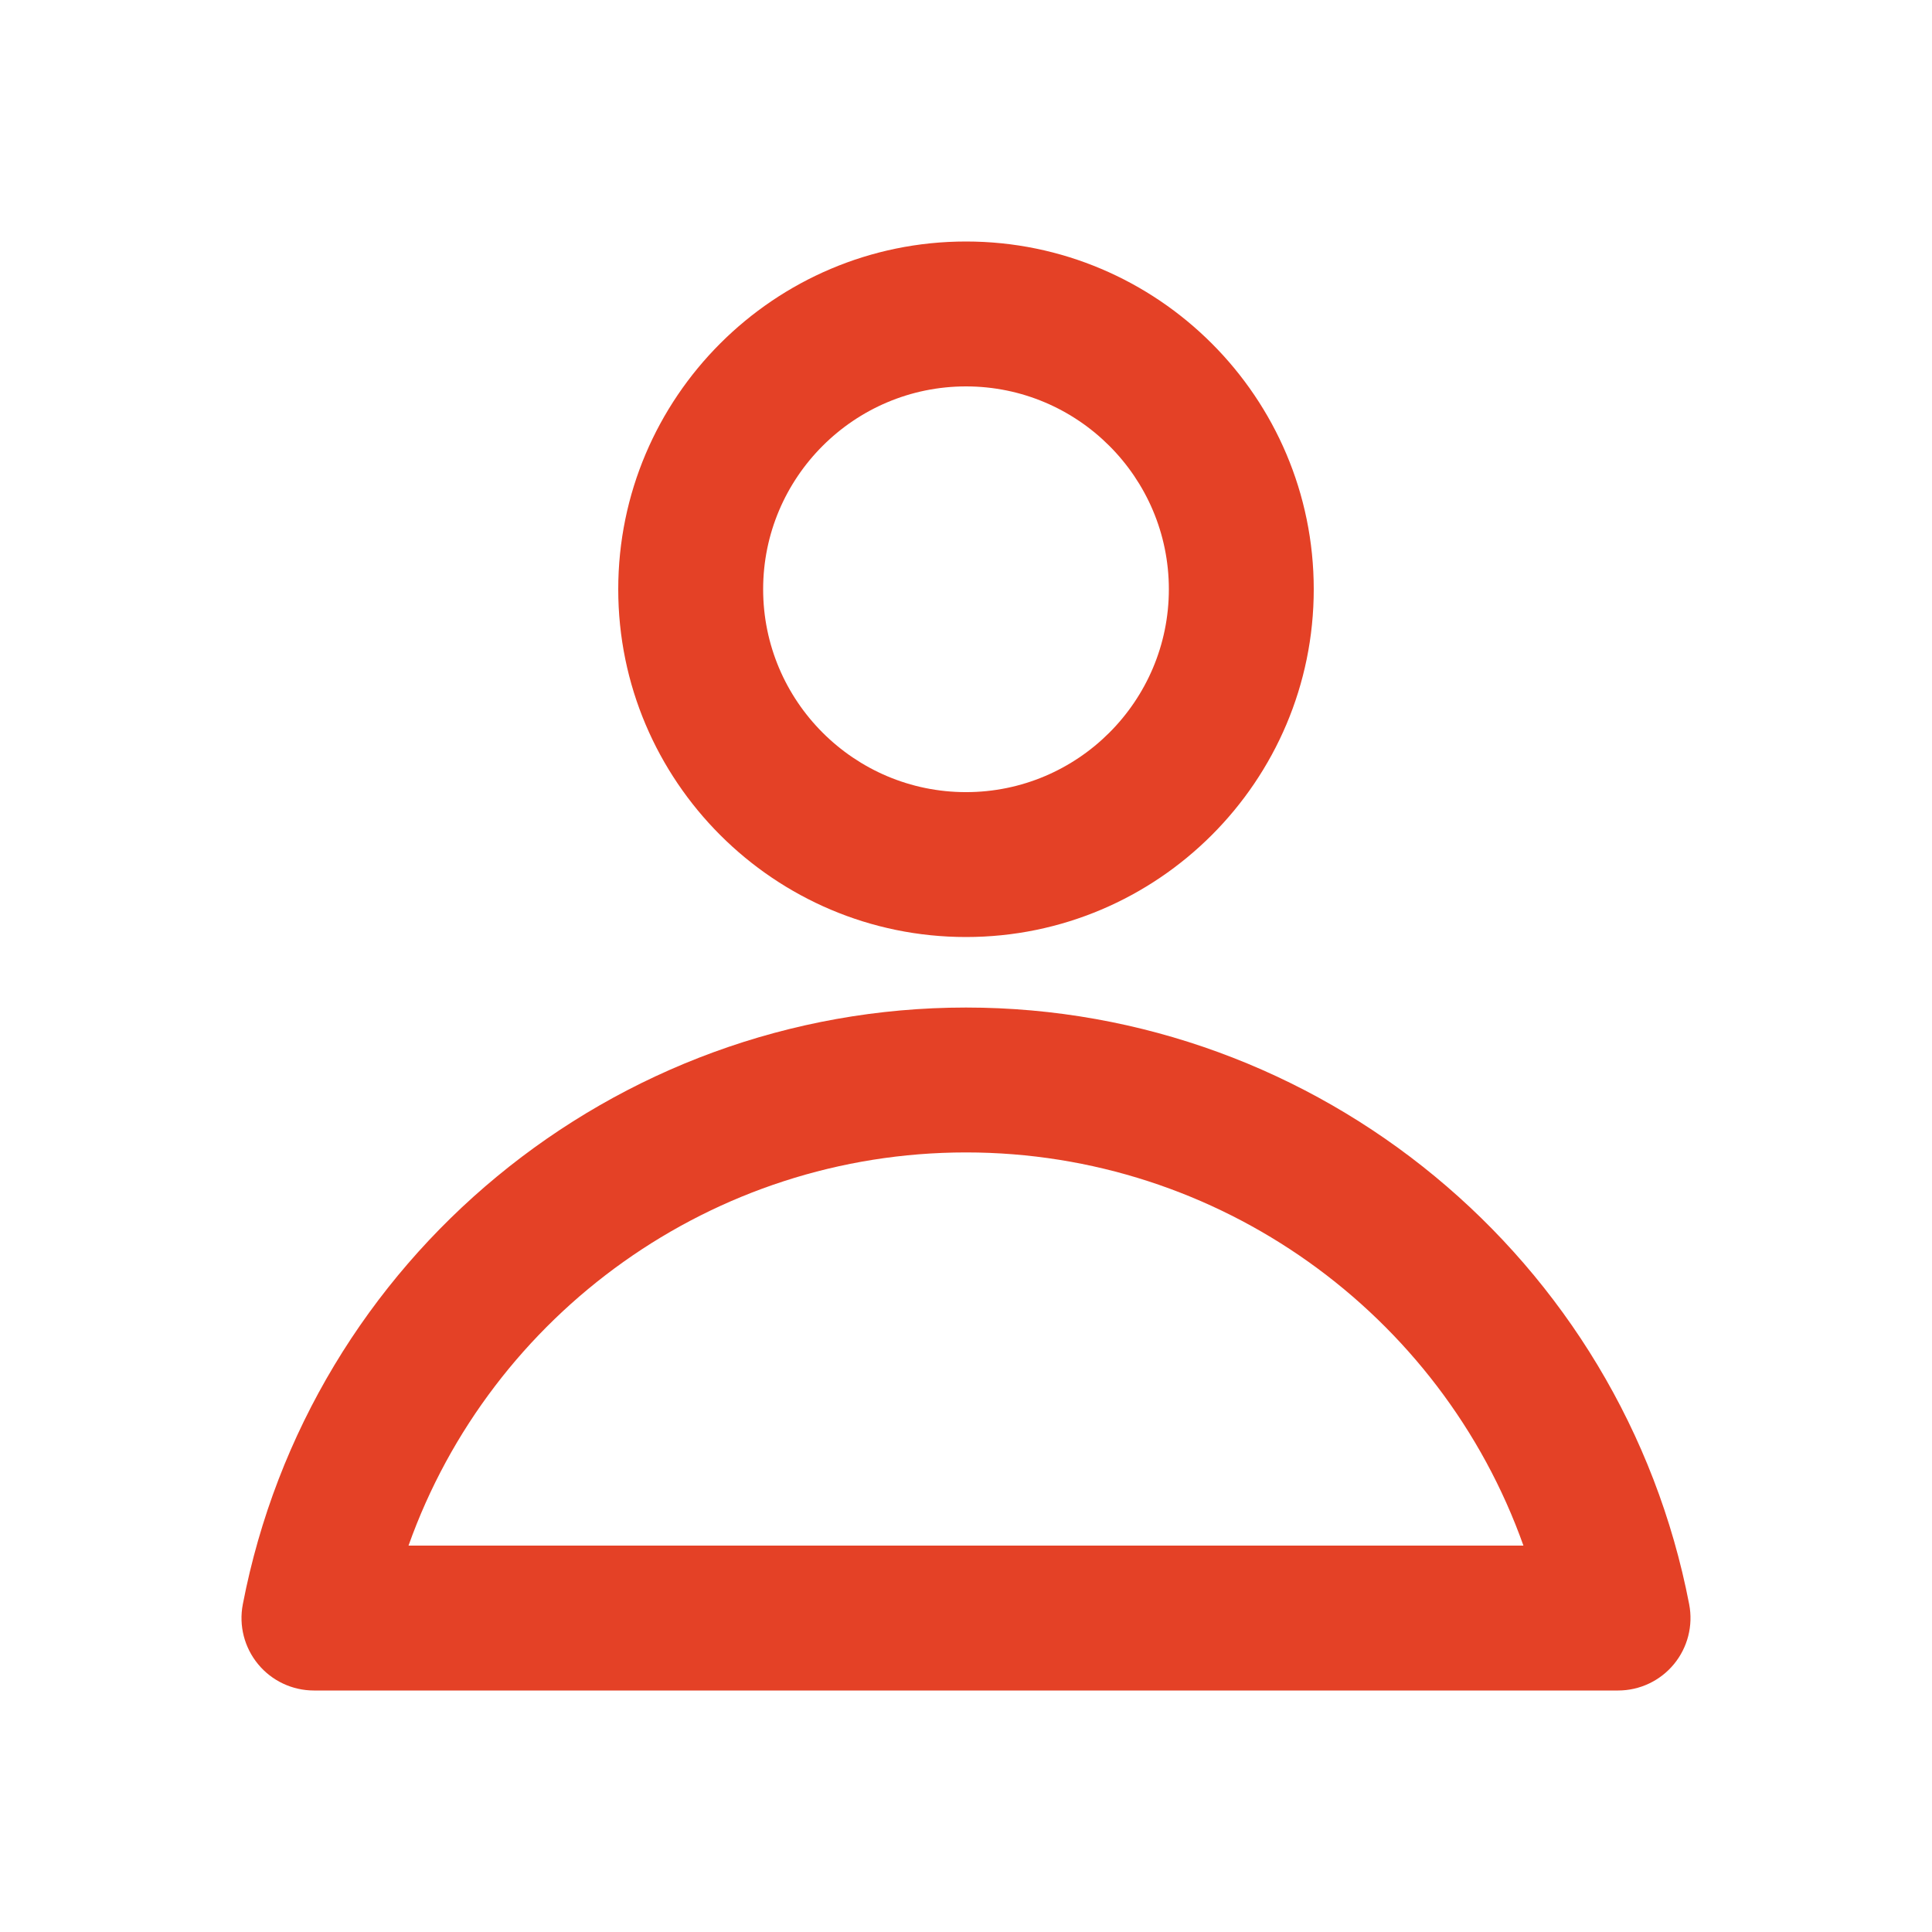 <?xml version="1.0" encoding="utf-8"?>
<!-- Generator: Adobe Illustrator 15.0.2, SVG Export Plug-In . SVG Version: 6.00 Build 0)  -->
<!DOCTYPE svg PUBLIC "-//W3C//DTD SVG 1.1//EN" "http://www.w3.org/Graphics/SVG/1.1/DTD/svg11.dtd">
<svg version="1.1" id="Layer_1" xmlns="http://www.w3.org/2000/svg" xmlns:xlink="http://www.w3.org/1999/xlink" x="0px" y="0px"
	 width="160px" height="160px" viewBox="0 0 160 160" enable-background="new 0 0 160 160" xml:space="preserve">
<path display="none" fill-rule="evenodd" clip-rule="evenodd" fill="#E44126" d="M80,1c43.63,0,79,35.37,79,79
	c0,43.631-35.37,79-79,79S1,123.631,1,80C1,36.37,36.37,1,80,1z"/>
<path display="none" fill="#E44126" d="M132.665,132.536c14.54,0,26.335-11.794,26.335-26.337c0-11.51-7.388-21.288-17.676-24.867
	c0.018-0.443,0.029-0.885,0.029-1.332c0-14.565-11.806-26.378-26.378-26.378c-3.395,0-6.635,0.651-9.614,1.82
	c-3.266-15.966-17.388-27.977-34.317-27.977c-19.342,0-35.025,15.68-35.025,35.022C16.677,62.487,1,78.17,1,97.513
	c0,19.341,15.677,35.023,35.019,35.023H132.665z"/>
<path fill="#E44126" d="M80,77.6c15.882,0,28.799-12.919,28.799-28.8C108.799,32.92,95.882,20,80,20c-15.881,0-28.8,12.92-28.8,28.8
	C51.2,64.681,64.119,77.6,80,77.6z M80,32c9.263,0,16.8,7.537,16.8,16.8c0,9.264-7.537,16.801-16.8,16.801
	c-9.262,0-16.8-7.537-16.8-16.801C63.2,39.537,70.738,32,80,32z M139.892,132.867C134.37,104.228,109.185,83.44,80,83.44
	c-29.184,0-54.375,20.787-59.892,49.427c-0.339,1.758,0.126,3.573,1.266,4.954C22.512,139.202,24.21,140,26,140h108
	c1.79,0,3.486-0.798,4.626-2.179S140.229,134.625,139.892,132.867z M33.832,127.999c6.844-19.237,25.224-32.56,46.168-32.56
	c20.938,0,39.319,13.322,46.164,32.56H33.832z"/>
<path display="none" fill="#E44126" d="M86,66.851H44v-24h42V66.851z M44,113.351h42.01v-5.998H44V113.351z M44,86.352h42.01v-6H44
	V86.352z M44,99.853h42.01v-6.001H44V99.853z M140,35.032V119c0,11.58-9.423,21-21,21H40.851v-0.008
	C29.337,139.911,20,130.528,20,119V20h90v15.032H140z M100.054,127.999c-1.304-2.729-2.055-5.772-2.055-8.999V32H32v87
	c0,4.965,4.035,8.999,9,8.999H100.054z M127.999,47.033H110V119c0,4.965,4.037,8.999,9,8.999c4.965,0,8.999-4.034,8.999-8.999
	v-18.944V79.664V47.033z"/>
<path display="none" fill="#E44126" d="M68.028,104h-8V72h8V104z M84.027,48h-7.999v56h7.999V48z M100.009,63.989h-8.003V104h8.003
	V63.989z M48.041,111.957V40h-8.04v75.978c0,2.222,1.797,4.022,4.019,4.022h75.979v-8.043H48.041z"/>
<path display="none" fill="#E44126" d="M120,70h-6.487c-0.692-2.32-1.602-4.547-2.731-6.641l4.573-4.574
	c3.906-3.905,3.903-10.236,0-14.143c-3.909-3.906-10.237-3.904-14.141,0l-4.565,4.569c-2.098-1.135-4.324-2.047-6.651-2.741v-6.473
	c0-5.522-4.478-9.998-10.001-9.998S70,34.475,70,39.998v6.473c-2.324,0.693-4.555,1.605-6.648,2.741l-4.57-4.569
	c-3.903-3.904-10.234-3.9-14.141,0.002c-3.906,3.908-3.903,10.236,0,14.139l4.578,4.579c-1.133,2.091-2.043,4.318-2.734,6.638
	h-6.488C34.473,70,30,74.479,30,80.002C30,85.527,34.473,90,39.997,90h6.495c0.696,2.317,1.606,4.539,2.739,6.628l-4.59,4.59
	c-3.903,3.901-3.899,10.234,0.003,14.141c3.906,3.907,10.234,3.902,14.137,0l4.597-4.595c2.086,1.129,4.304,2.039,6.621,2.729v6.509
	c0,5.523,4.477,9.998,10,9.998c5.527,0,9.997-4.475,9.997-9.998v-6.509c2.315-0.69,4.537-1.601,6.624-2.729l4.593,4.595
	c3.903,3.902,10.234,3.899,14.141-0.004c3.906-3.907,3.906-10.235,0-14.137l-4.585-4.59c1.128-2.089,2.043-4.311,2.734-6.628H120
	c5.524,0,10-4.479,10-10.002C130,74.473,125.524,70,120,70z M80,99.968c-11.02,0-19.984-8.965-19.984-19.987
	c0-11.02,8.965-19.986,19.984-19.986c11.019,0,19.983,8.967,19.983,19.986C99.983,91.003,91.019,99.968,80,99.968z"/>
<path display="none" fill="#E44126" d="M80,120c-6.422,0-11.646-5.225-11.646-11.646v-0.233l-0.169,0.166
	c-2.2,2.2-5.125,3.411-8.234,3.411c-3.112,0-6.034-1.211-8.234-3.413c-4.541-4.545-4.541-11.933,0-16.47l0.165-0.168h-0.234
	C45.225,91.646,40,86.424,40,80.002c0-6.424,5.225-11.648,11.646-11.648h0.234l-0.168-0.169c-2.197-2.197-3.41-5.122-3.41-8.231
	c-0.003-3.112,1.21-6.037,3.413-8.237c2.2-2.2,5.125-3.411,8.237-3.411c3.109,0,6.034,1.211,8.234,3.409l0.166,0.166v-0.233
	C68.354,45.225,73.575,40,79.997,40c6.425,0,11.649,5.225,11.649,11.646v0.234l0.169-0.167c2.197-2.198,5.122-3.411,8.231-3.411
	c3.112,0,6.037,1.211,8.237,3.411c4.538,4.544,4.541,11.932,0.003,16.472l-0.165,0.168h0.231c6.422,0,11.646,5.223,11.646,11.645
	c0,6.424-5.225,11.648-11.646,11.648h-0.234l0.168,0.168c4.541,4.54,4.541,11.93,0,16.47c-2.203,2.2-5.128,3.411-8.24,3.411
	s-6.034-1.211-8.234-3.409l-0.166-0.166v0.233C91.646,114.775,86.422,120,80,120z M68.219,97.247c0.74,0,1.487,0.18,2.169,0.548
	c1.181,0.64,2.469,1.169,3.828,1.574c1.931,0.576,3.256,2.353,3.256,4.37v4.614c0,1.394,1.135,2.527,2.528,2.527
	s2.528-1.134,2.528-2.527v-4.614c0-2.018,1.321-3.794,3.256-4.37c1.356-0.405,2.644-0.935,3.825-1.574
	c1.771-0.957,3.969-0.641,5.394,0.786l3.257,3.255c0.956,0.955,2.621,0.953,3.578-0.002c0.984-0.984,0.984-2.586,0-3.57
	l-3.254-3.253c-1.428-1.427-1.746-3.62-0.787-5.396c0.646-1.191,1.178-2.482,1.584-3.836c0.578-1.93,2.354-3.251,4.369-3.251h4.604
	c1.394,0,2.527-1.136,2.527-2.53c0-1.392-1.134-2.526-2.527-2.526h-4.601c-2.019,0-3.794-1.325-4.368-3.259
	c-0.403-1.354-0.935-2.646-1.582-3.844c-0.956-1.775-0.634-3.966,0.791-5.39l3.244-3.242c0.984-0.984,0.98-2.587-0.004-3.575
	c-0.953-0.951-2.615-0.954-3.571,0l-3.241,3.239c-1.425,1.427-3.621,1.745-5.396,0.784c-1.188-0.644-2.479-1.176-3.838-1.581
	c-1.934-0.575-3.259-2.353-3.259-4.37v-4.588c0-1.394-1.138-2.527-2.531-2.527c-1.391,0-2.525,1.134-2.525,2.527v4.588
	c0,2.018-1.325,3.794-3.259,4.37c-1.363,0.406-2.653,0.938-3.841,1.581c-1.775,0.961-3.969,0.643-5.397-0.784l-3.237-3.237
	c-0.956-0.955-2.622-0.953-3.575,0.002c-0.478,0.478-0.74,1.11-0.74,1.785c0,0.674,0.263,1.309,0.74,1.785l3.244,3.246
	c1.428,1.427,1.747,3.622,0.784,5.396c-0.638,1.18-1.169,2.472-1.575,3.838c-0.578,1.933-2.353,3.256-4.371,3.256h-4.598
	c-1.394,0-2.527,1.136-2.527,2.53c0,1.392,1.134,2.526,2.527,2.526h4.604c2.016,0,3.794,1.323,4.369,3.255
	c0.402,1.352,0.938,2.641,1.581,3.832c0.959,1.773,0.641,3.968-0.784,5.395l-3.254,3.253c-0.984,0.985-0.98,2.589,0.004,3.576
	c0.953,0.952,2.618,0.953,3.571-0.003l3.257-3.255C65.872,97.705,67.037,97.247,68.219,97.247z M80,98.713
	c-10.325,0-18.725-8.4-18.725-18.727c0-10.325,8.399-18.726,18.725-18.726s18.725,8.4,18.725,18.726
	C98.725,90.313,90.325,98.713,80,98.713z M80,70.38c-5.297,0-9.606,4.31-9.606,9.606s4.31,9.607,9.606,9.607
	s9.606-4.311,9.606-9.607S85.297,70.38,80,70.38z"/>
</svg>

